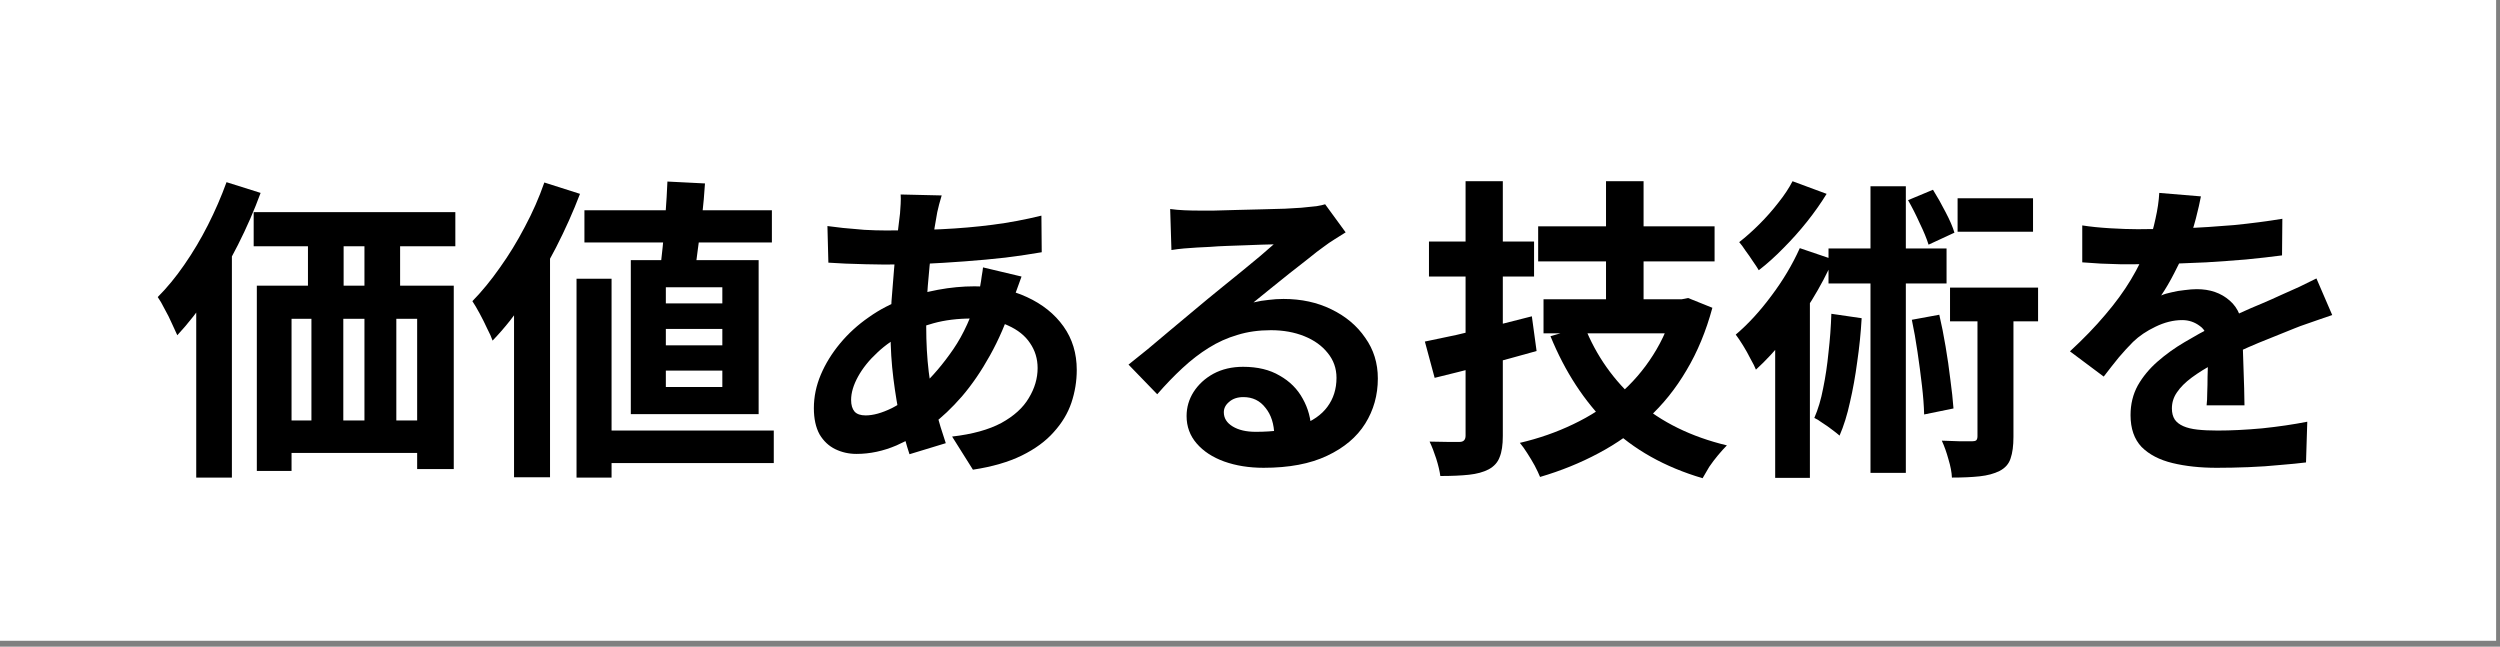 <svg width="317" height="82" viewBox="0 0 317 82" fill="none" xmlns="http://www.w3.org/2000/svg">
<rect x="0" y="0" width="317" height="82" fill="#808080" stroke="none"/>
<path d="M0 0H316.507V81.249H0V0Z" fill="white"/>
<path d="M279.077 24.901C278.944 25.621 278.73 26.555 278.437 27.702C278.143 28.849 277.717 30.143 277.156 31.584C276.729 32.571 276.236 33.598 275.676 34.665C275.142 35.706 274.595 36.64 274.035 37.467C274.382 37.307 274.822 37.173 275.355 37.066C275.889 36.933 276.436 36.84 276.996 36.786C277.583 36.706 278.103 36.666 278.557 36.666C280.238 36.666 281.625 37.147 282.719 38.107C283.839 39.067 284.4 40.495 284.4 42.389C284.4 42.922 284.4 43.576 284.4 44.35C284.426 45.123 284.453 45.937 284.48 46.791C284.506 47.618 284.533 48.432 284.56 49.232C284.586 50.032 284.6 50.753 284.6 51.393H279.798C279.851 50.94 279.878 50.406 279.878 49.792C279.904 49.152 279.918 48.485 279.918 47.791C279.944 47.098 279.958 46.431 279.958 45.791C279.984 45.123 279.998 44.523 279.998 43.99C279.998 42.709 279.651 41.829 278.957 41.349C278.29 40.842 277.543 40.588 276.716 40.588C275.596 40.588 274.462 40.868 273.315 41.428C272.194 41.962 271.247 42.602 270.473 43.349C269.886 43.936 269.286 44.59 268.672 45.31C268.086 46.031 267.445 46.844 266.752 47.751L262.47 44.55C264.204 42.949 265.698 41.402 266.952 39.908C268.232 38.414 269.313 36.933 270.193 35.466C271.074 33.998 271.794 32.531 272.354 31.064C272.754 29.997 273.074 28.89 273.315 27.742C273.581 26.568 273.741 25.475 273.795 24.461L279.077 24.901ZM264.03 28.583C265.044 28.743 266.218 28.863 267.552 28.943C268.886 29.023 270.06 29.063 271.074 29.063C272.834 29.063 274.755 29.023 276.836 28.943C278.944 28.863 281.078 28.729 283.239 28.543C285.4 28.329 287.454 28.062 289.402 27.742L289.362 32.384C287.948 32.571 286.414 32.745 284.76 32.905C283.132 33.038 281.465 33.158 279.757 33.265C278.077 33.345 276.463 33.411 274.915 33.465C273.368 33.492 271.994 33.505 270.793 33.505C270.26 33.505 269.593 33.505 268.793 33.505C268.019 33.478 267.218 33.452 266.391 33.425C265.564 33.371 264.777 33.318 264.03 33.265V28.583ZM295.725 39.948C295.298 40.081 294.791 40.255 294.204 40.468C293.644 40.655 293.07 40.855 292.483 41.068C291.923 41.255 291.416 41.442 290.963 41.629C289.682 42.136 288.161 42.749 286.4 43.469C284.666 44.19 282.852 45.03 280.958 45.991C279.757 46.631 278.744 47.258 277.917 47.871C277.09 48.485 276.463 49.112 276.036 49.752C275.609 50.366 275.396 51.046 275.396 51.793C275.396 52.353 275.516 52.82 275.756 53.194C275.996 53.541 276.356 53.821 276.836 54.034C277.316 54.248 277.917 54.394 278.637 54.474C279.357 54.554 280.211 54.594 281.198 54.594C282.906 54.594 284.786 54.501 286.841 54.314C288.895 54.101 290.802 53.821 292.563 53.474L292.403 58.636C291.549 58.743 290.469 58.85 289.162 58.956C287.854 59.09 286.494 59.183 285.08 59.236C283.693 59.29 282.359 59.317 281.078 59.317C278.997 59.317 277.13 59.117 275.476 58.716C273.821 58.316 272.514 57.636 271.554 56.675C270.62 55.688 270.153 54.341 270.153 52.634C270.153 51.246 270.46 49.992 271.074 48.872C271.714 47.751 272.554 46.738 273.595 45.831C274.635 44.923 275.769 44.11 276.996 43.389C278.25 42.642 279.477 41.962 280.678 41.349C281.905 40.708 283.012 40.161 283.999 39.708C284.987 39.254 285.907 38.854 286.761 38.507C287.641 38.134 288.481 37.76 289.282 37.387C290.055 37.04 290.802 36.706 291.523 36.386C292.243 36.039 292.977 35.679 293.724 35.306L295.725 39.948Z" fill="black"/>
<path d="M232.216 39.788L236.058 40.348C235.951 42.215 235.764 44.056 235.497 45.87C235.257 47.685 234.951 49.392 234.577 50.993C234.23 52.594 233.79 54.008 233.256 55.235C233.016 55.021 232.696 54.768 232.296 54.474C231.923 54.181 231.522 53.901 231.095 53.634C230.695 53.341 230.349 53.127 230.055 52.994C230.535 51.9 230.909 50.646 231.176 49.232C231.469 47.818 231.696 46.297 231.856 44.67C232.043 43.043 232.163 41.415 232.216 39.788ZM231.856 31.504H246.823V35.946H231.856V31.504ZM237.178 23.62H241.66V59.957H237.178V23.62ZM242.421 40.548L245.902 39.908C246.196 41.162 246.462 42.509 246.703 43.95C246.943 45.364 247.143 46.751 247.303 48.111C247.49 49.472 247.623 50.699 247.703 51.793L243.981 52.553C243.955 51.46 243.861 50.233 243.701 48.872C243.541 47.485 243.354 46.071 243.141 44.63C242.928 43.163 242.687 41.802 242.421 40.548ZM248.223 25.141H257.788V29.383H248.223V25.141ZM247.263 36.466H258.428V40.748H247.263V36.466ZM241.94 25.381L245.102 24.061C245.635 24.914 246.169 25.861 246.703 26.902C247.236 27.916 247.61 28.783 247.823 29.503L244.542 31.024C244.301 30.25 243.928 29.343 243.421 28.303C242.941 27.235 242.447 26.262 241.94 25.381ZM250.744 37.707H255.306V55.395C255.306 56.515 255.186 57.422 254.946 58.116C254.733 58.81 254.266 59.343 253.546 59.717C252.852 60.064 252.012 60.29 251.025 60.397C250.037 60.504 248.864 60.557 247.503 60.557C247.476 59.89 247.33 59.117 247.063 58.236C246.823 57.356 246.542 56.569 246.222 55.875C247.049 55.902 247.823 55.928 248.543 55.955C249.29 55.955 249.797 55.955 250.064 55.955C250.304 55.955 250.478 55.915 250.584 55.835C250.691 55.728 250.744 55.555 250.744 55.315V37.707ZM227.294 22.98L231.616 24.581C230.895 25.755 230.068 26.929 229.135 28.102C228.201 29.276 227.2 30.397 226.133 31.464C225.093 32.531 224.052 33.465 223.012 34.265C222.825 33.945 222.572 33.558 222.251 33.105C221.958 32.651 221.651 32.211 221.331 31.784C221.038 31.331 220.771 30.97 220.531 30.704C221.384 30.037 222.238 29.276 223.092 28.423C223.972 27.542 224.773 26.635 225.493 25.701C226.24 24.768 226.84 23.861 227.294 22.98ZM225.093 40.148L228.854 36.386L229.495 36.626V60.597H225.093V40.148ZM228.214 31.464L232.456 32.905C231.709 34.612 230.802 36.333 229.735 38.067C228.668 39.774 227.534 41.389 226.333 42.909C225.133 44.403 223.906 45.724 222.652 46.871C222.518 46.524 222.292 46.071 221.971 45.51C221.678 44.923 221.358 44.35 221.011 43.79C220.664 43.229 220.357 42.776 220.091 42.429C221.665 41.095 223.172 39.454 224.613 37.507C226.08 35.559 227.28 33.545 228.214 31.464Z" fill="black"/>
<path d="M195.039 28.703H217.409V33.145H195.039V28.703ZM195.719 37.947H212.847V42.269H195.719V37.947ZM203.643 22.98H208.405V40.308H203.643V22.98ZM200.922 41.389C202.389 45.097 204.63 48.272 207.645 50.913C210.66 53.527 214.435 55.382 218.97 56.475C218.623 56.822 218.25 57.236 217.849 57.716C217.449 58.196 217.076 58.69 216.729 59.197C216.409 59.73 216.129 60.21 215.889 60.637C211.086 59.223 207.125 56.996 204.003 53.954C200.908 50.913 198.441 47.138 196.6 42.629L200.922 41.389ZM212.327 37.947H213.247L214.048 37.787L217.129 39.027C216.329 41.989 215.235 44.63 213.848 46.951C212.487 49.272 210.86 51.3 208.965 53.034C207.098 54.768 205.004 56.248 202.683 57.476C200.388 58.703 197.92 59.703 195.279 60.477C195.119 60.077 194.892 59.597 194.599 59.036C194.305 58.503 193.985 57.969 193.639 57.436C193.318 56.929 193.012 56.502 192.718 56.155C195.119 55.595 197.374 54.808 199.481 53.794C201.615 52.78 203.536 51.54 205.244 50.072C206.951 48.605 208.405 46.924 209.606 45.03C210.833 43.109 211.74 41.002 212.327 38.707V37.947ZM180.673 43.309C181.847 43.069 183.18 42.789 184.674 42.469C186.168 42.122 187.729 41.749 189.357 41.349C191.011 40.922 192.638 40.508 194.239 40.108L194.839 44.51C192.651 45.123 190.41 45.737 188.116 46.351C185.848 46.938 183.781 47.458 181.913 47.911L180.673 43.309ZM181.193 30.624H194.519V35.066H181.193V30.624ZM185.835 22.98H190.557V55.275C190.557 56.422 190.424 57.316 190.157 57.956C189.917 58.623 189.45 59.143 188.756 59.517C188.089 59.864 187.262 60.09 186.275 60.197C185.288 60.304 184.074 60.357 182.634 60.357C182.554 59.743 182.38 59.01 182.113 58.156C181.847 57.329 181.566 56.609 181.273 55.995C182.073 56.022 182.834 56.035 183.554 56.035C184.301 56.035 184.808 56.035 185.075 56.035C185.582 56.035 185.835 55.768 185.835 55.235V22.98Z" fill="black"/>
<path d="M148.378 26.502C148.938 26.582 149.539 26.635 150.179 26.662C150.819 26.689 151.433 26.702 152.02 26.702C152.447 26.702 153.087 26.702 153.941 26.702C154.794 26.675 155.755 26.648 156.822 26.622C157.916 26.595 158.996 26.568 160.063 26.542C161.131 26.515 162.091 26.488 162.945 26.462C163.825 26.408 164.505 26.368 164.986 26.342C165.813 26.262 166.466 26.195 166.946 26.142C167.427 26.061 167.787 25.982 168.027 25.901L170.628 29.463C170.175 29.756 169.708 30.05 169.227 30.343C168.747 30.637 168.28 30.957 167.827 31.304C167.293 31.677 166.653 32.171 165.906 32.785C165.159 33.371 164.359 33.998 163.505 34.665C162.678 35.332 161.864 35.986 161.064 36.626C160.29 37.267 159.583 37.84 158.943 38.347C159.61 38.187 160.25 38.08 160.864 38.027C161.477 37.947 162.104 37.907 162.745 37.907C165.012 37.907 167.04 38.347 168.827 39.227C170.641 40.108 172.069 41.308 173.109 42.829C174.176 44.323 174.71 46.044 174.71 47.991C174.71 50.099 174.176 52.007 173.109 53.714C172.042 55.421 170.428 56.782 168.267 57.796C166.133 58.81 163.452 59.316 160.223 59.316C158.383 59.316 156.715 59.05 155.221 58.516C153.754 57.983 152.593 57.222 151.74 56.235C150.886 55.248 150.459 54.087 150.459 52.754C150.459 51.66 150.752 50.646 151.339 49.712C151.953 48.752 152.793 47.978 153.861 47.391C154.954 46.804 156.208 46.511 157.622 46.511C159.463 46.511 161.01 46.884 162.264 47.631C163.545 48.352 164.519 49.325 165.186 50.553C165.879 51.78 166.239 53.127 166.266 54.594L161.584 55.235C161.557 53.767 161.184 52.593 160.464 51.713C159.77 50.806 158.836 50.352 157.662 50.352C156.915 50.352 156.315 50.553 155.861 50.953C155.408 51.326 155.181 51.767 155.181 52.273C155.181 53.02 155.555 53.621 156.302 54.074C157.049 54.528 158.022 54.755 159.223 54.755C161.491 54.755 163.385 54.488 164.906 53.954C166.426 53.394 167.56 52.607 168.307 51.593C169.081 50.553 169.468 49.325 169.468 47.911C169.468 46.711 169.094 45.657 168.347 44.75C167.627 43.843 166.64 43.136 165.386 42.629C164.132 42.122 162.718 41.869 161.144 41.869C159.596 41.869 158.182 42.069 156.902 42.469C155.621 42.842 154.407 43.389 153.26 44.11C152.14 44.803 151.033 45.657 149.939 46.671C148.872 47.658 147.804 48.765 146.737 49.992L143.096 46.231C143.816 45.644 144.63 44.99 145.537 44.27C146.444 43.523 147.364 42.749 148.298 41.949C149.258 41.148 150.152 40.401 150.979 39.708C151.833 38.987 152.553 38.387 153.14 37.907C153.7 37.453 154.354 36.92 155.101 36.306C155.848 35.693 156.622 35.066 157.422 34.425C158.223 33.758 158.983 33.131 159.703 32.544C160.424 31.931 161.024 31.411 161.504 30.984C161.104 30.984 160.584 30.997 159.943 31.024C159.303 31.05 158.596 31.077 157.822 31.104C157.075 31.131 156.315 31.157 155.541 31.184C154.794 31.21 154.087 31.25 153.42 31.304C152.78 31.331 152.246 31.357 151.82 31.384C151.286 31.411 150.726 31.451 150.139 31.504C149.552 31.557 149.018 31.624 148.538 31.704L148.378 26.502Z" fill="black"/>
<path d="M119.405 24.781C119.298 25.154 119.192 25.528 119.085 25.901C119.005 26.248 118.925 26.582 118.845 26.902C118.605 28.156 118.378 29.596 118.164 31.224C117.951 32.825 117.778 34.505 117.644 36.266C117.511 38 117.444 39.708 117.444 41.389C117.444 43.469 117.551 45.39 117.764 47.151C117.978 48.885 118.271 50.499 118.645 51.993C119.045 53.461 119.472 54.861 119.925 56.195L115.323 57.596C114.923 56.395 114.536 54.968 114.163 53.314C113.816 51.66 113.522 49.886 113.282 47.991C113.042 46.071 112.922 44.136 112.922 42.189C112.922 40.855 112.962 39.521 113.042 38.187C113.149 36.826 113.256 35.492 113.362 34.185C113.469 32.851 113.589 31.584 113.722 30.384C113.882 29.156 114.016 28.049 114.123 27.062C114.149 26.689 114.176 26.288 114.203 25.861C114.229 25.408 114.229 25.008 114.203 24.661L119.405 24.781ZM112.282 29.223C114.816 29.223 117.191 29.17 119.405 29.063C121.646 28.956 123.794 28.769 125.848 28.503C127.929 28.236 129.996 27.849 132.051 27.342L132.091 31.984C130.703 32.224 129.169 32.451 127.489 32.664C125.835 32.851 124.1 33.011 122.286 33.145C120.499 33.278 118.738 33.385 117.004 33.465C115.27 33.518 113.642 33.545 112.122 33.545C111.428 33.545 110.641 33.532 109.761 33.505C108.907 33.478 108.053 33.452 107.199 33.425C106.372 33.371 105.652 33.331 105.038 33.305L104.918 28.663C105.372 28.716 106.026 28.796 106.879 28.903C107.733 28.983 108.64 29.063 109.601 29.143C110.588 29.196 111.481 29.223 112.282 29.223ZM129.53 35.066C129.45 35.306 129.329 35.639 129.169 36.066C129.009 36.493 128.849 36.933 128.689 37.387C128.556 37.84 128.449 38.2 128.369 38.467C127.595 40.868 126.648 43.069 125.528 45.07C124.434 47.044 123.247 48.779 121.966 50.273C120.686 51.74 119.418 52.94 118.164 53.874C116.857 54.861 115.363 55.728 113.682 56.475C112.002 57.196 110.308 57.556 108.6 57.556C107.64 57.556 106.746 57.356 105.919 56.956C105.092 56.555 104.425 55.928 103.918 55.075C103.438 54.194 103.198 53.087 103.198 51.753C103.198 50.312 103.491 48.898 104.078 47.511C104.665 46.124 105.479 44.803 106.519 43.549C107.56 42.295 108.773 41.188 110.161 40.228C111.548 39.241 113.042 38.467 114.643 37.907C115.95 37.427 117.377 37.04 118.925 36.746C120.499 36.453 122.046 36.306 123.567 36.306C126.048 36.306 128.262 36.76 130.21 37.667C132.184 38.574 133.731 39.814 134.852 41.389C135.972 42.962 136.533 44.803 136.533 46.911C136.533 48.325 136.306 49.712 135.852 51.073C135.399 52.407 134.652 53.647 133.611 54.794C132.598 55.942 131.25 56.929 129.57 57.756C127.889 58.583 125.821 59.183 123.367 59.557L120.726 55.355C123.287 55.061 125.368 54.488 126.968 53.634C128.569 52.754 129.73 51.7 130.45 50.473C131.197 49.245 131.57 47.978 131.57 46.671C131.57 45.497 131.25 44.443 130.61 43.509C129.996 42.576 129.063 41.829 127.809 41.268C126.582 40.681 125.061 40.388 123.247 40.388C121.433 40.388 119.805 40.588 118.364 40.988C116.951 41.389 115.763 41.815 114.803 42.269C113.469 42.909 112.282 43.723 111.241 44.71C110.201 45.67 109.387 46.684 108.8 47.751C108.213 48.819 107.92 49.806 107.92 50.713C107.92 51.353 108.067 51.846 108.36 52.193C108.653 52.514 109.12 52.674 109.761 52.674C110.721 52.674 111.828 52.367 113.082 51.753C114.336 51.113 115.577 50.219 116.804 49.072C118.244 47.738 119.605 46.137 120.886 44.27C122.166 42.402 123.22 40.081 124.047 37.307C124.127 37.04 124.207 36.693 124.287 36.266C124.367 35.839 124.434 35.412 124.487 34.986C124.567 34.532 124.621 34.172 124.647 33.905L129.53 35.066Z" fill="black"/>
<path d="M74.105 26.662H97.875V30.744H74.105V26.662ZM75.345 54.594H98.115V58.716H75.345V54.594ZM84.629 23.02L89.391 23.26C89.311 24.567 89.191 25.928 89.031 27.342C88.871 28.756 88.698 30.117 88.511 31.424C88.351 32.731 88.191 33.892 88.031 34.906H83.589C83.749 33.865 83.896 32.664 84.029 31.304C84.162 29.943 84.282 28.543 84.389 27.102C84.496 25.661 84.576 24.301 84.629 23.02ZM84.429 41.709V43.789H91.592V41.709H84.429ZM84.429 46.991V49.072H91.592V46.991H84.429ZM84.429 36.426V38.467H91.592V36.426H84.429ZM79.987 32.985H96.195V52.513H79.987V32.985ZM73.104 35.346H77.546V60.557H73.104V35.346ZM69.022 23.14L73.544 24.581C72.691 26.822 71.677 29.09 70.503 31.384C69.329 33.652 68.062 35.812 66.701 37.867C65.341 39.894 63.926 41.669 62.459 43.189C62.326 42.789 62.099 42.282 61.779 41.669C61.485 41.028 61.165 40.388 60.819 39.748C60.472 39.107 60.165 38.587 59.898 38.187C61.099 36.96 62.259 35.546 63.38 33.945C64.527 32.344 65.581 30.623 66.541 28.783C67.528 26.942 68.355 25.061 69.022 23.14ZM65.18 34.225L69.743 29.663V29.703V60.517H65.18V34.225Z" fill="black"/>
<path d="M32.166 26.902H57.737V31.224H32.166V26.902ZM32.566 36.226H57.537V59.477H52.895V40.428H36.968V59.717H32.566V36.226ZM39.049 27.462H43.571V39.348H39.049V27.462ZM46.212 27.422H50.734V39.308H46.212V27.422ZM34.567 53.314H56.296V57.436H34.567V53.314ZM39.489 39.308H43.531V56.515H39.489V39.308ZM46.212 39.267H50.254V56.475H46.212V39.267ZM28.724 23.1L33.046 24.461C32.245 26.648 31.285 28.849 30.165 31.064C29.044 33.278 27.83 35.372 26.523 37.347C25.216 39.294 23.868 41.015 22.481 42.509C22.321 42.136 22.094 41.642 21.801 41.028C21.534 40.415 21.227 39.801 20.88 39.188C20.56 38.547 20.267 38.04 20 37.667C21.174 36.493 22.294 35.132 23.361 33.585C24.455 32.011 25.456 30.33 26.363 28.543C27.27 26.755 28.057 24.941 28.724 23.1ZM24.882 34.265L29.364 29.743L29.404 29.823V60.557H24.882V34.265Z" fill="black"/>
</svg>
